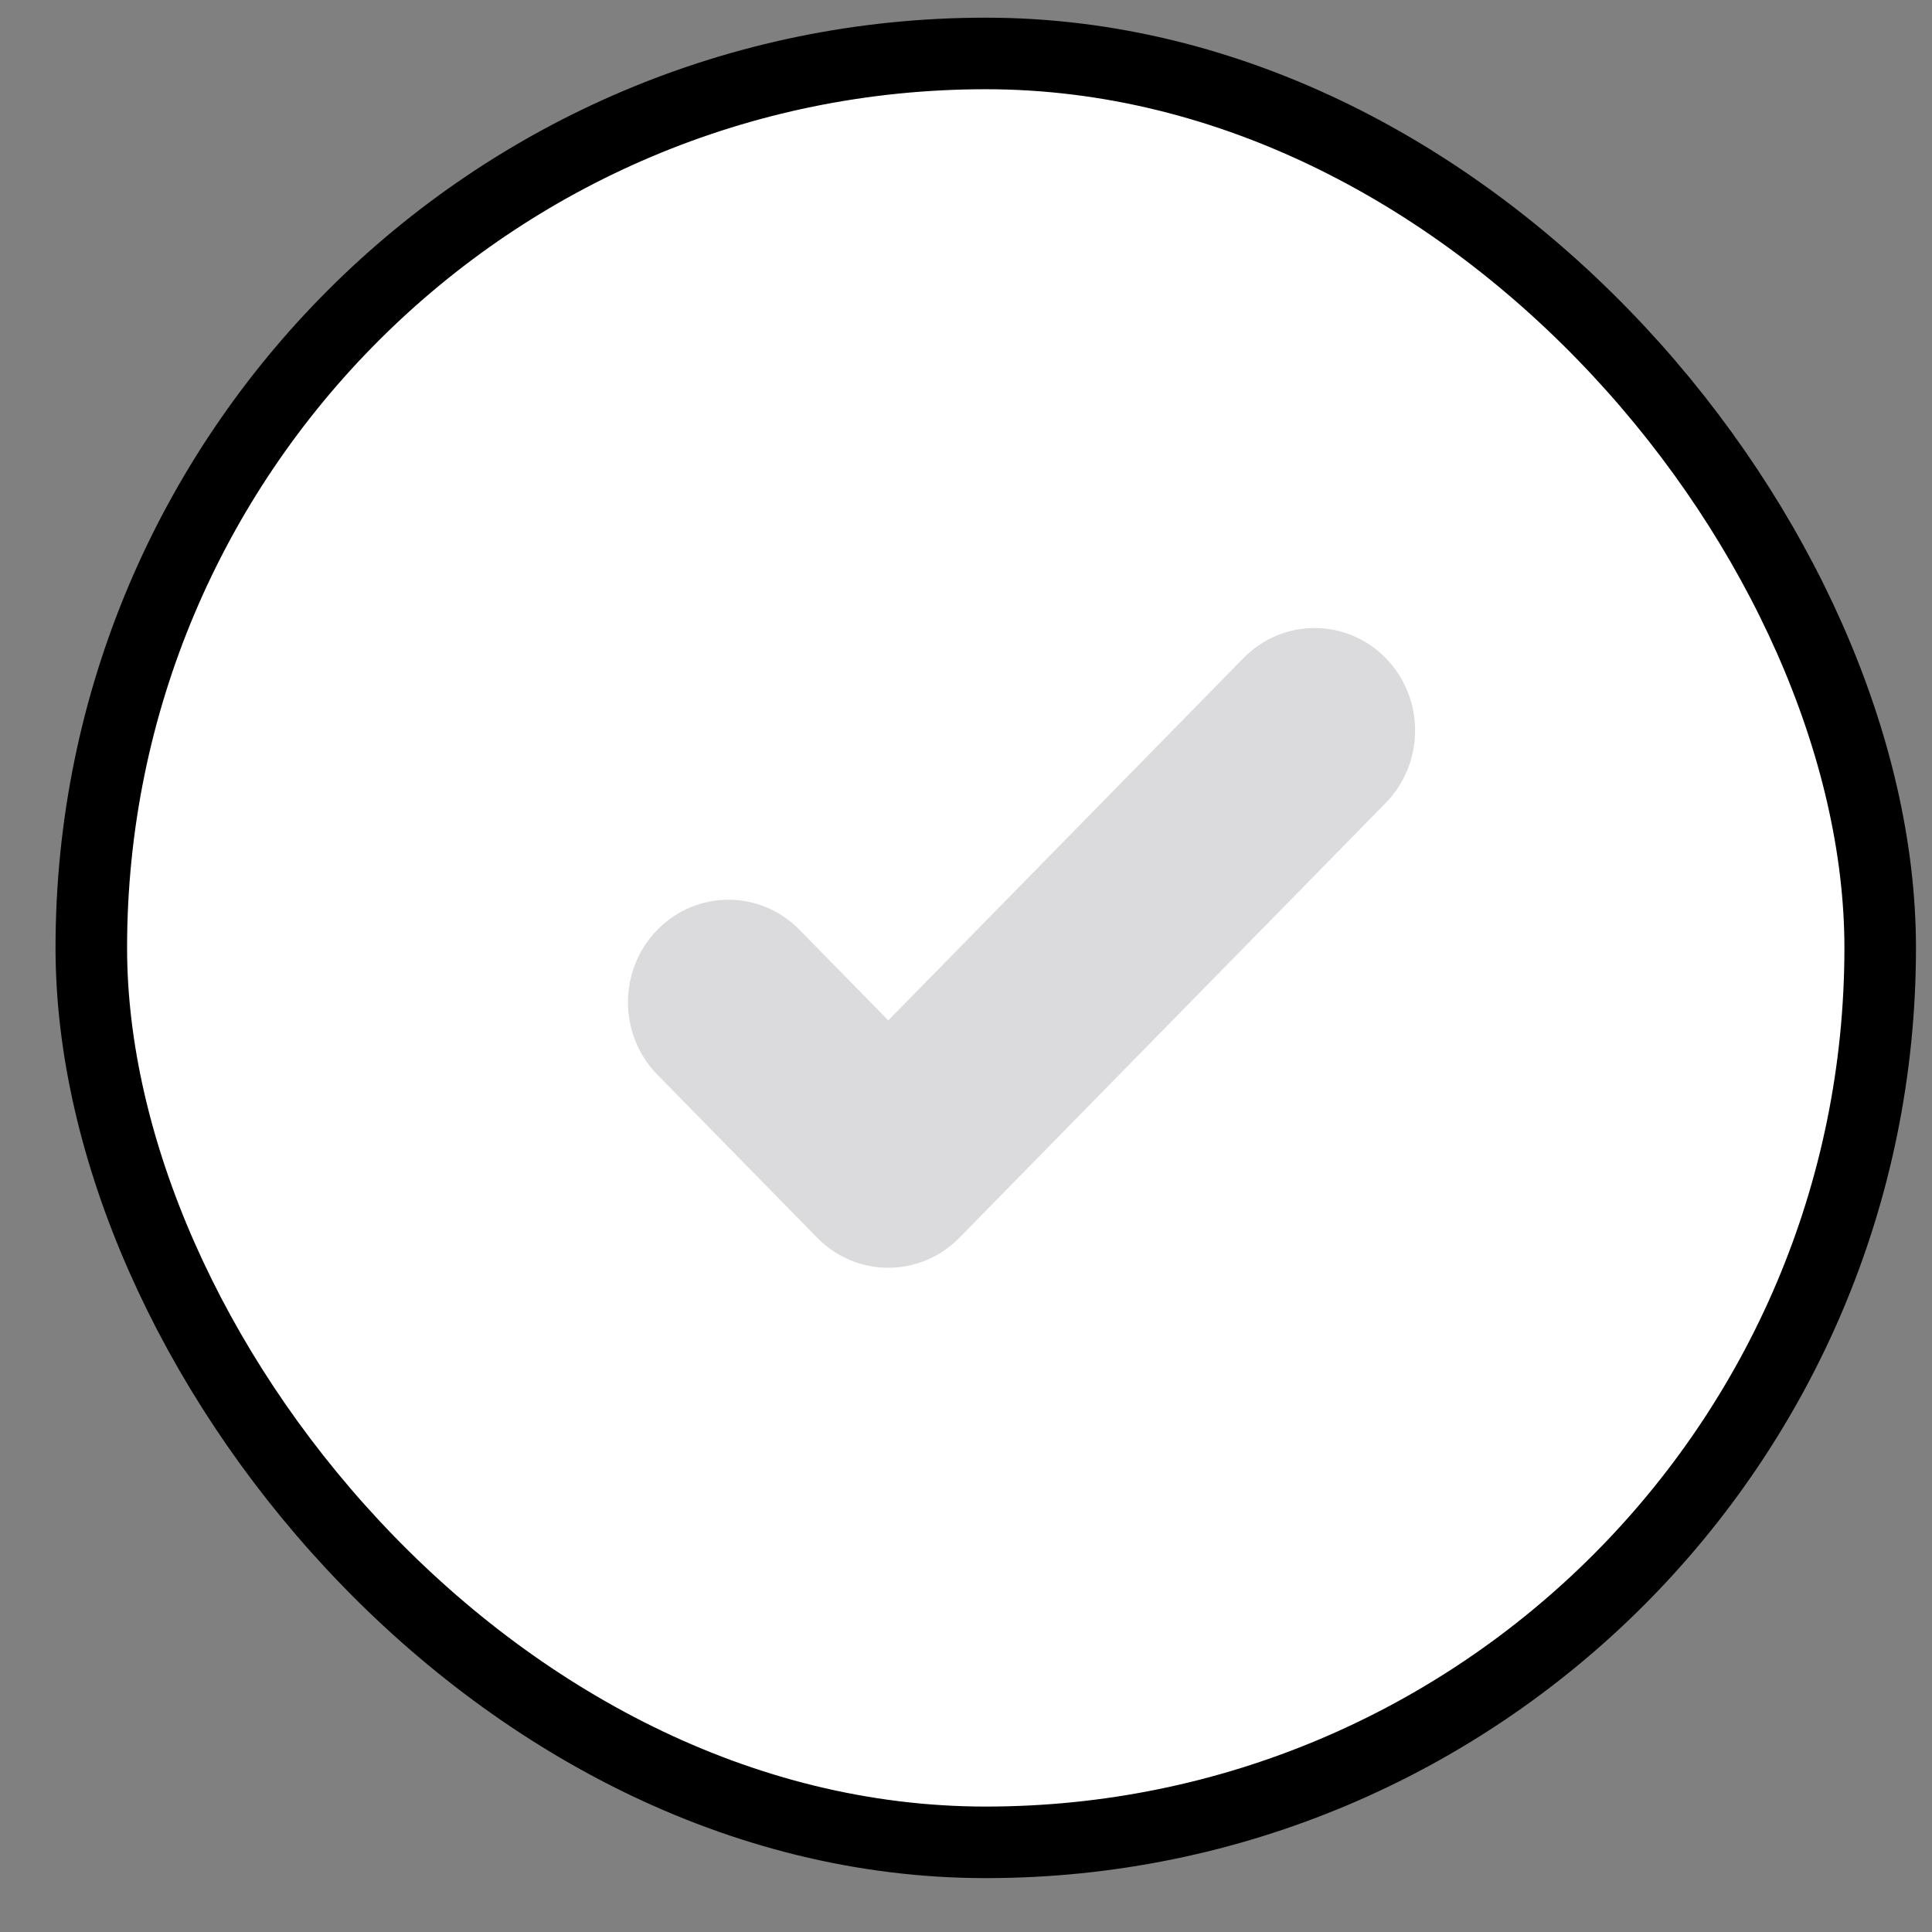 <svg width="27" height="27" viewBox="0 0 27 27" fill="none" xmlns="http://www.w3.org/2000/svg">
<rect x="0" y="0" width="27" height="27" fill="#808080" stroke="none"/>
<rect x="1.276" y="0.747" width="25" height="25" rx="12.5" fill="white" stroke="black"/>
<g clip-path="url(#clip0_2_2863)">
<path d="M19.365 9.196C18.816 8.637 17.927 8.637 17.379 9.196L12.414 14.26L11.173 12.994C10.625 12.434 9.736 12.434 9.187 12.994C8.639 13.553 8.639 14.46 9.187 15.019L11.421 17.298C11.97 17.857 12.859 17.857 13.407 17.298L19.365 11.222C19.913 10.662 19.913 9.756 19.365 9.196Z" fill="#3C3C43" fill-opacity="0.18"/>
</g>
<defs>
<clipPath id="clip0_2_2863">
<rect width="11" height="11" fill="white" transform="translate(8.776 7.747)"/>
</clipPath>
</defs>
</svg>
